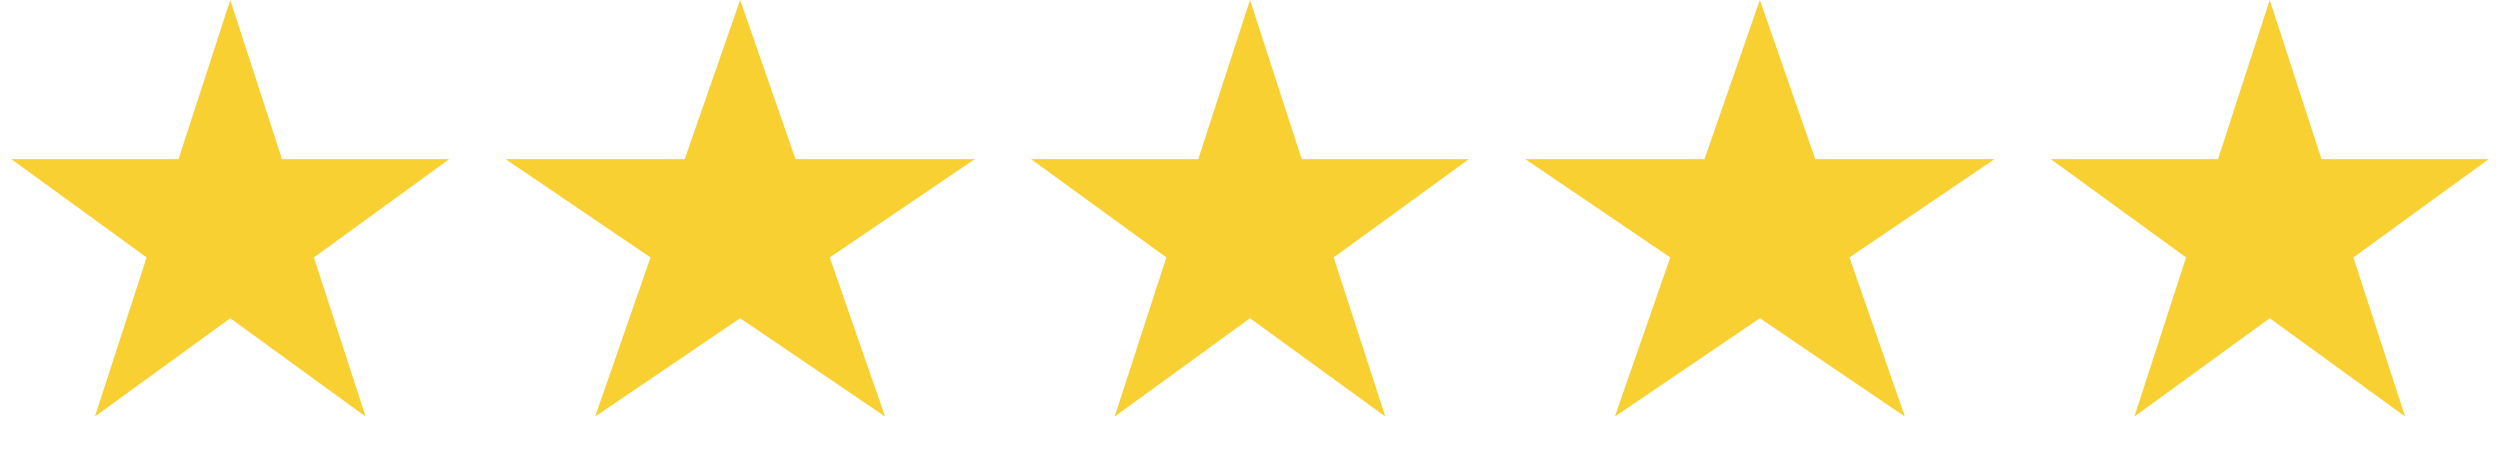 <svg width="76" height="14" viewBox="0 0 76 14" fill="none" xmlns="http://www.w3.org/2000/svg">
<path d="M7 0L8.572 4.837H13.657L9.543 7.826L11.114 12.663L7 9.674L2.885 12.663L4.457 7.826L0.343 4.837H5.428L7 0Z" fill="#F8D032"/>
<path d="M22.5 0L24.184 4.837H29.633L25.224 7.826L26.908 12.663L22.5 9.674L18.092 12.663L19.776 7.826L15.367 4.837H20.816L22.5 0Z" fill="#F8D032"/>
<path d="M38 0L39.572 4.837H44.657L40.543 7.826L42.114 12.663L38 9.674L33.886 12.663L35.457 7.826L31.343 4.837H36.428L38 0Z" fill="#F8D032"/>
<path d="M53.5 0L55.184 4.837H60.633L56.224 7.826L57.908 12.663L53.5 9.674L49.092 12.663L50.776 7.826L46.367 4.837H51.816L53.5 0Z" fill="#F8D032"/>
<path d="M69 0L70.572 4.837H75.657L71.543 7.826L73.115 12.663L69 9.674L64.885 12.663L66.457 7.826L62.343 4.837H67.428L69 0Z" fill="#F8D032"/>
</svg>
